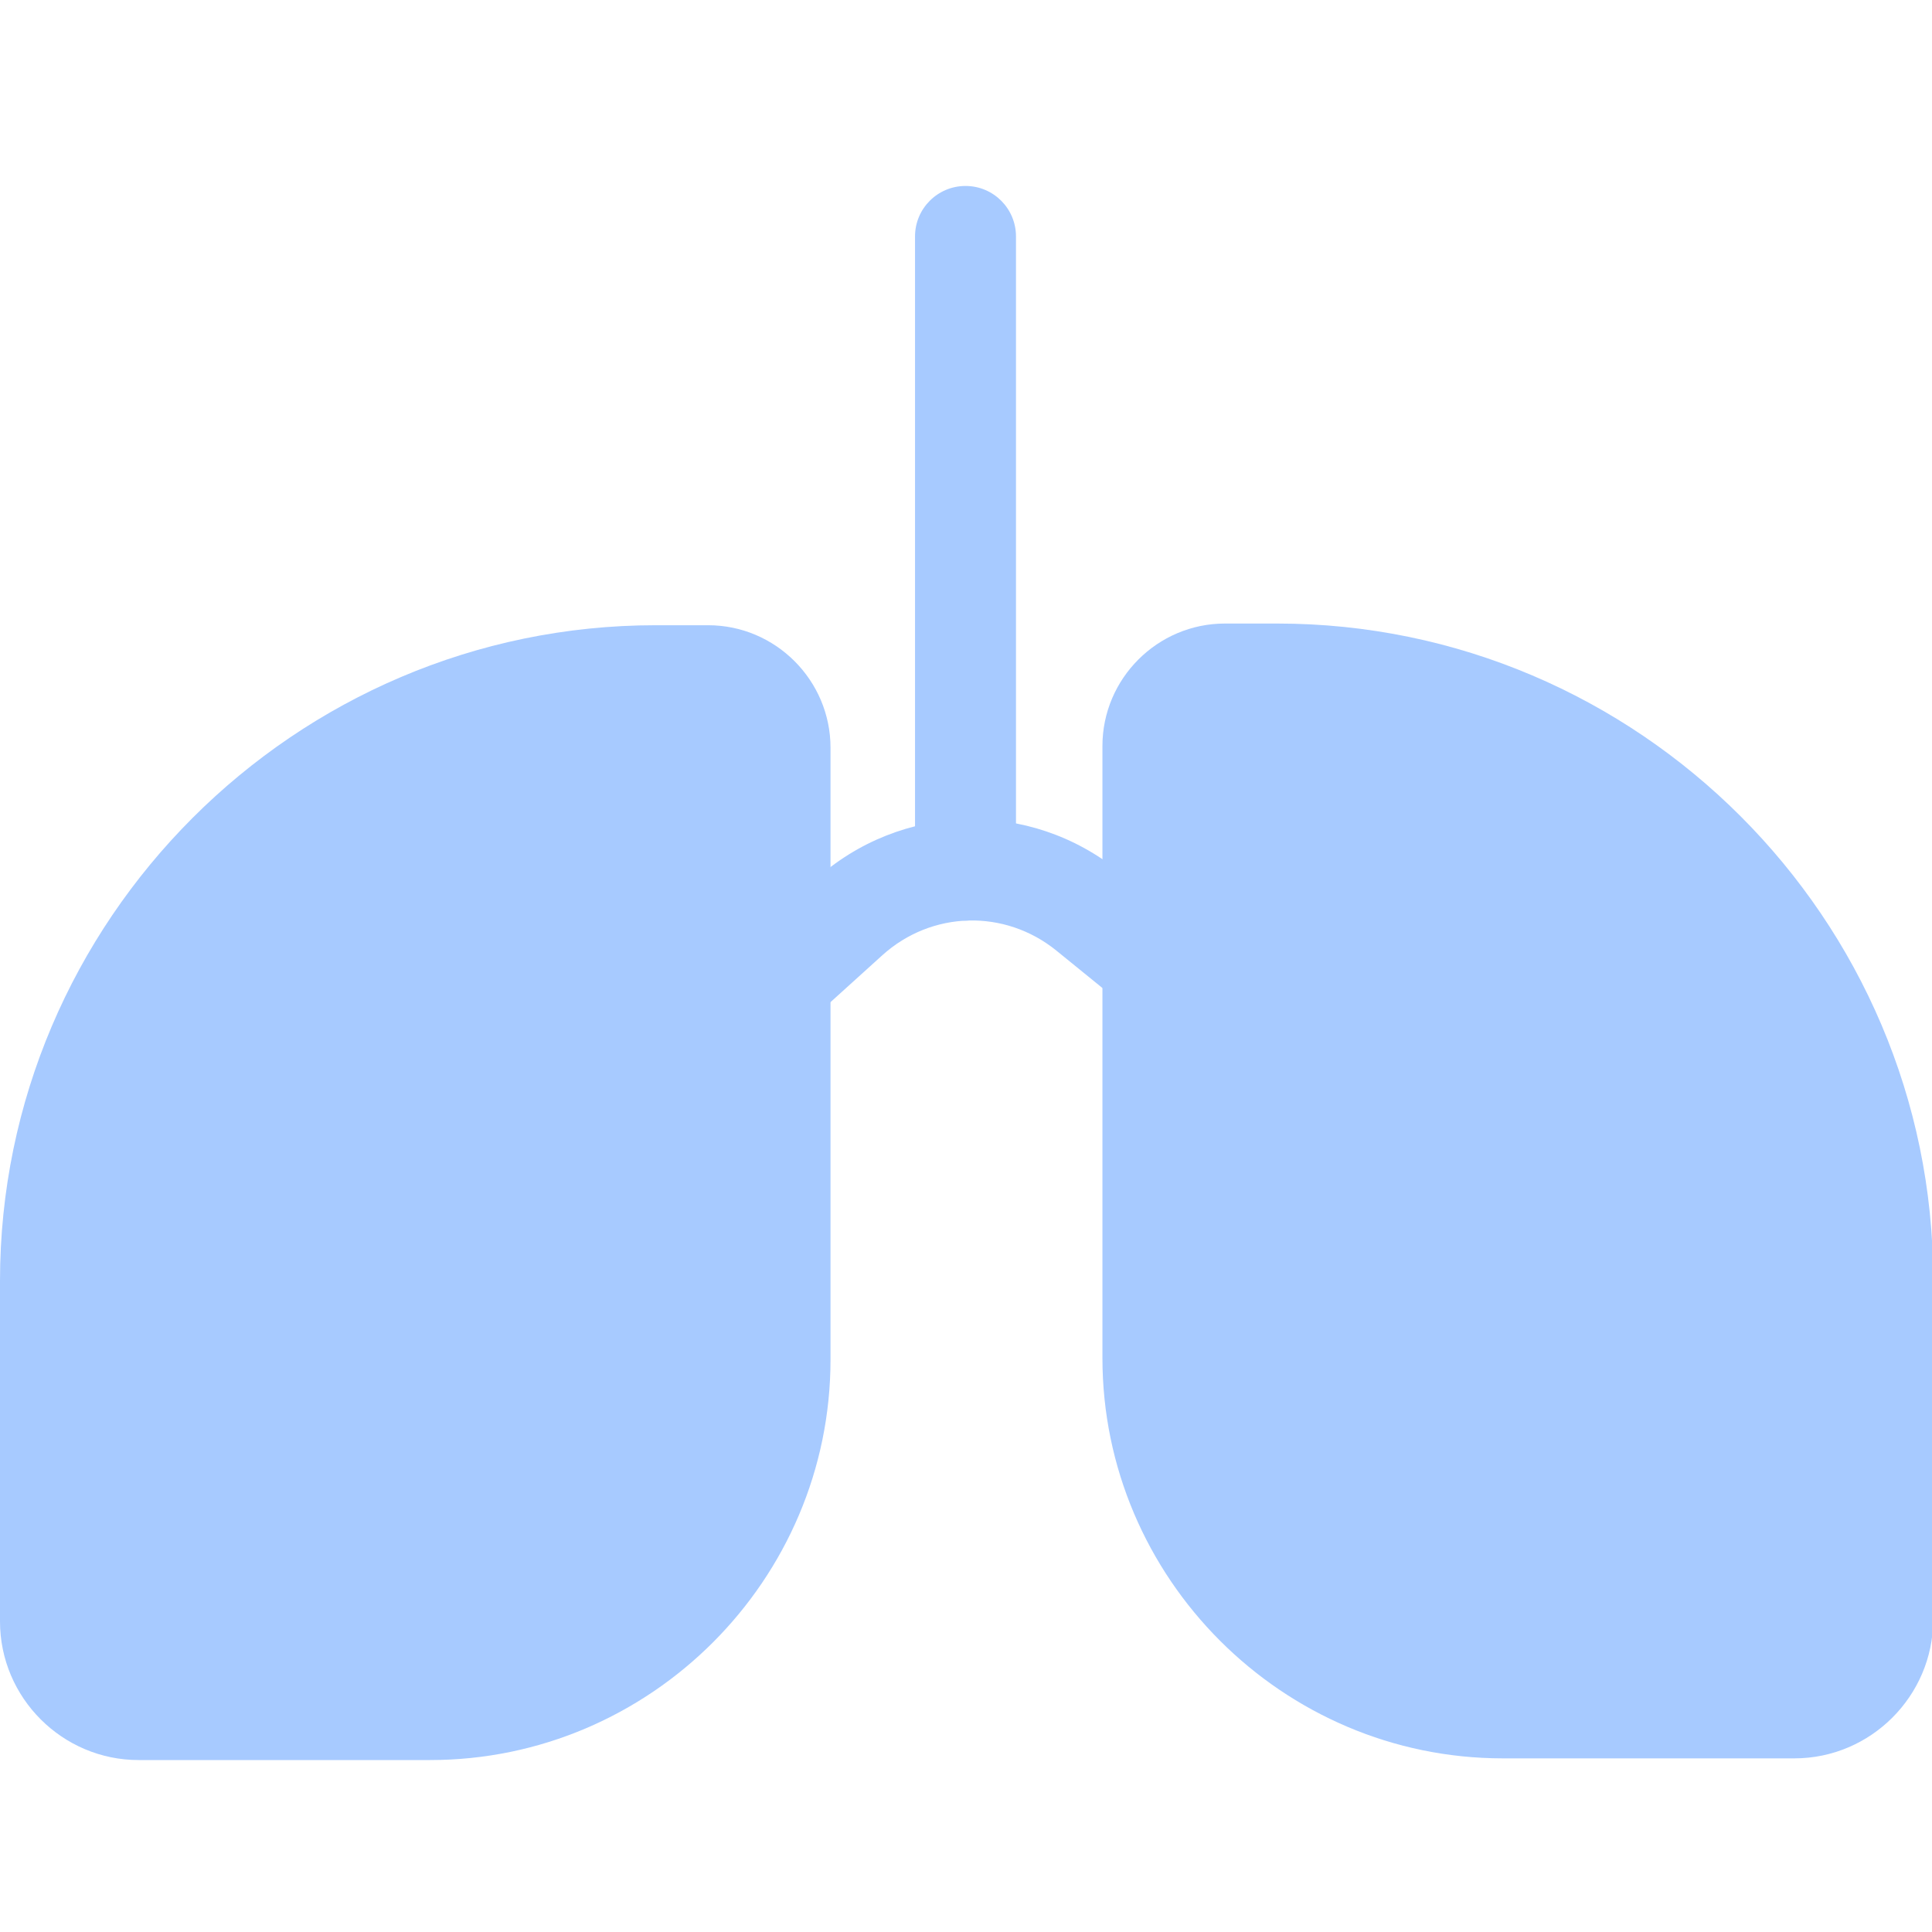 <svg width="47" height="47" viewBox="0 0 47 47" fill="none" xmlns="http://www.w3.org/2000/svg">
<g clip-path="url(#clip0_19_573)">
<path d="M43.651 42.776H36.56C31.202 42.776 26.819 38.393 26.819 33.035V18.148C26.819 16.509 28.159 15.169 29.798 15.169H31.073C39.85 15.169 47.029 22.348 47.029 31.126V39.409C47.023 41.26 45.508 42.776 43.651 42.776Z" fill="#A7CAFF"/>
<path d="M16.65 27.595L14.999 25.774L19.817 21.414C21.92 19.511 25.045 19.429 27.242 21.215L31.508 24.681L29.963 26.59L25.697 23.124C24.44 22.108 22.666 22.155 21.467 23.236L16.65 27.595Z" fill="#A7CAFF"/>
<path d="M23.488 22.395C22.807 22.395 22.26 21.843 22.26 21.168V5.752C22.26 5.07 22.813 4.524 23.488 4.524C24.17 4.524 24.716 5.076 24.716 5.752V21.168C24.716 21.849 24.17 22.395 23.488 22.395ZM3.372 42.817H10.463C15.821 42.817 20.204 38.434 20.204 33.076V18.189C20.204 16.55 18.865 15.21 17.226 15.21H15.951C7.179 15.21 0 22.39 0 31.161V39.445C0 41.301 1.516 42.817 3.372 42.817Z" fill="#A7CAFF"/>
</g>
<defs>
<clipPath id="clip0_19_573">
<rect width="47" height="47" fill="white"/>
</clipPath>
</defs>
</svg>
